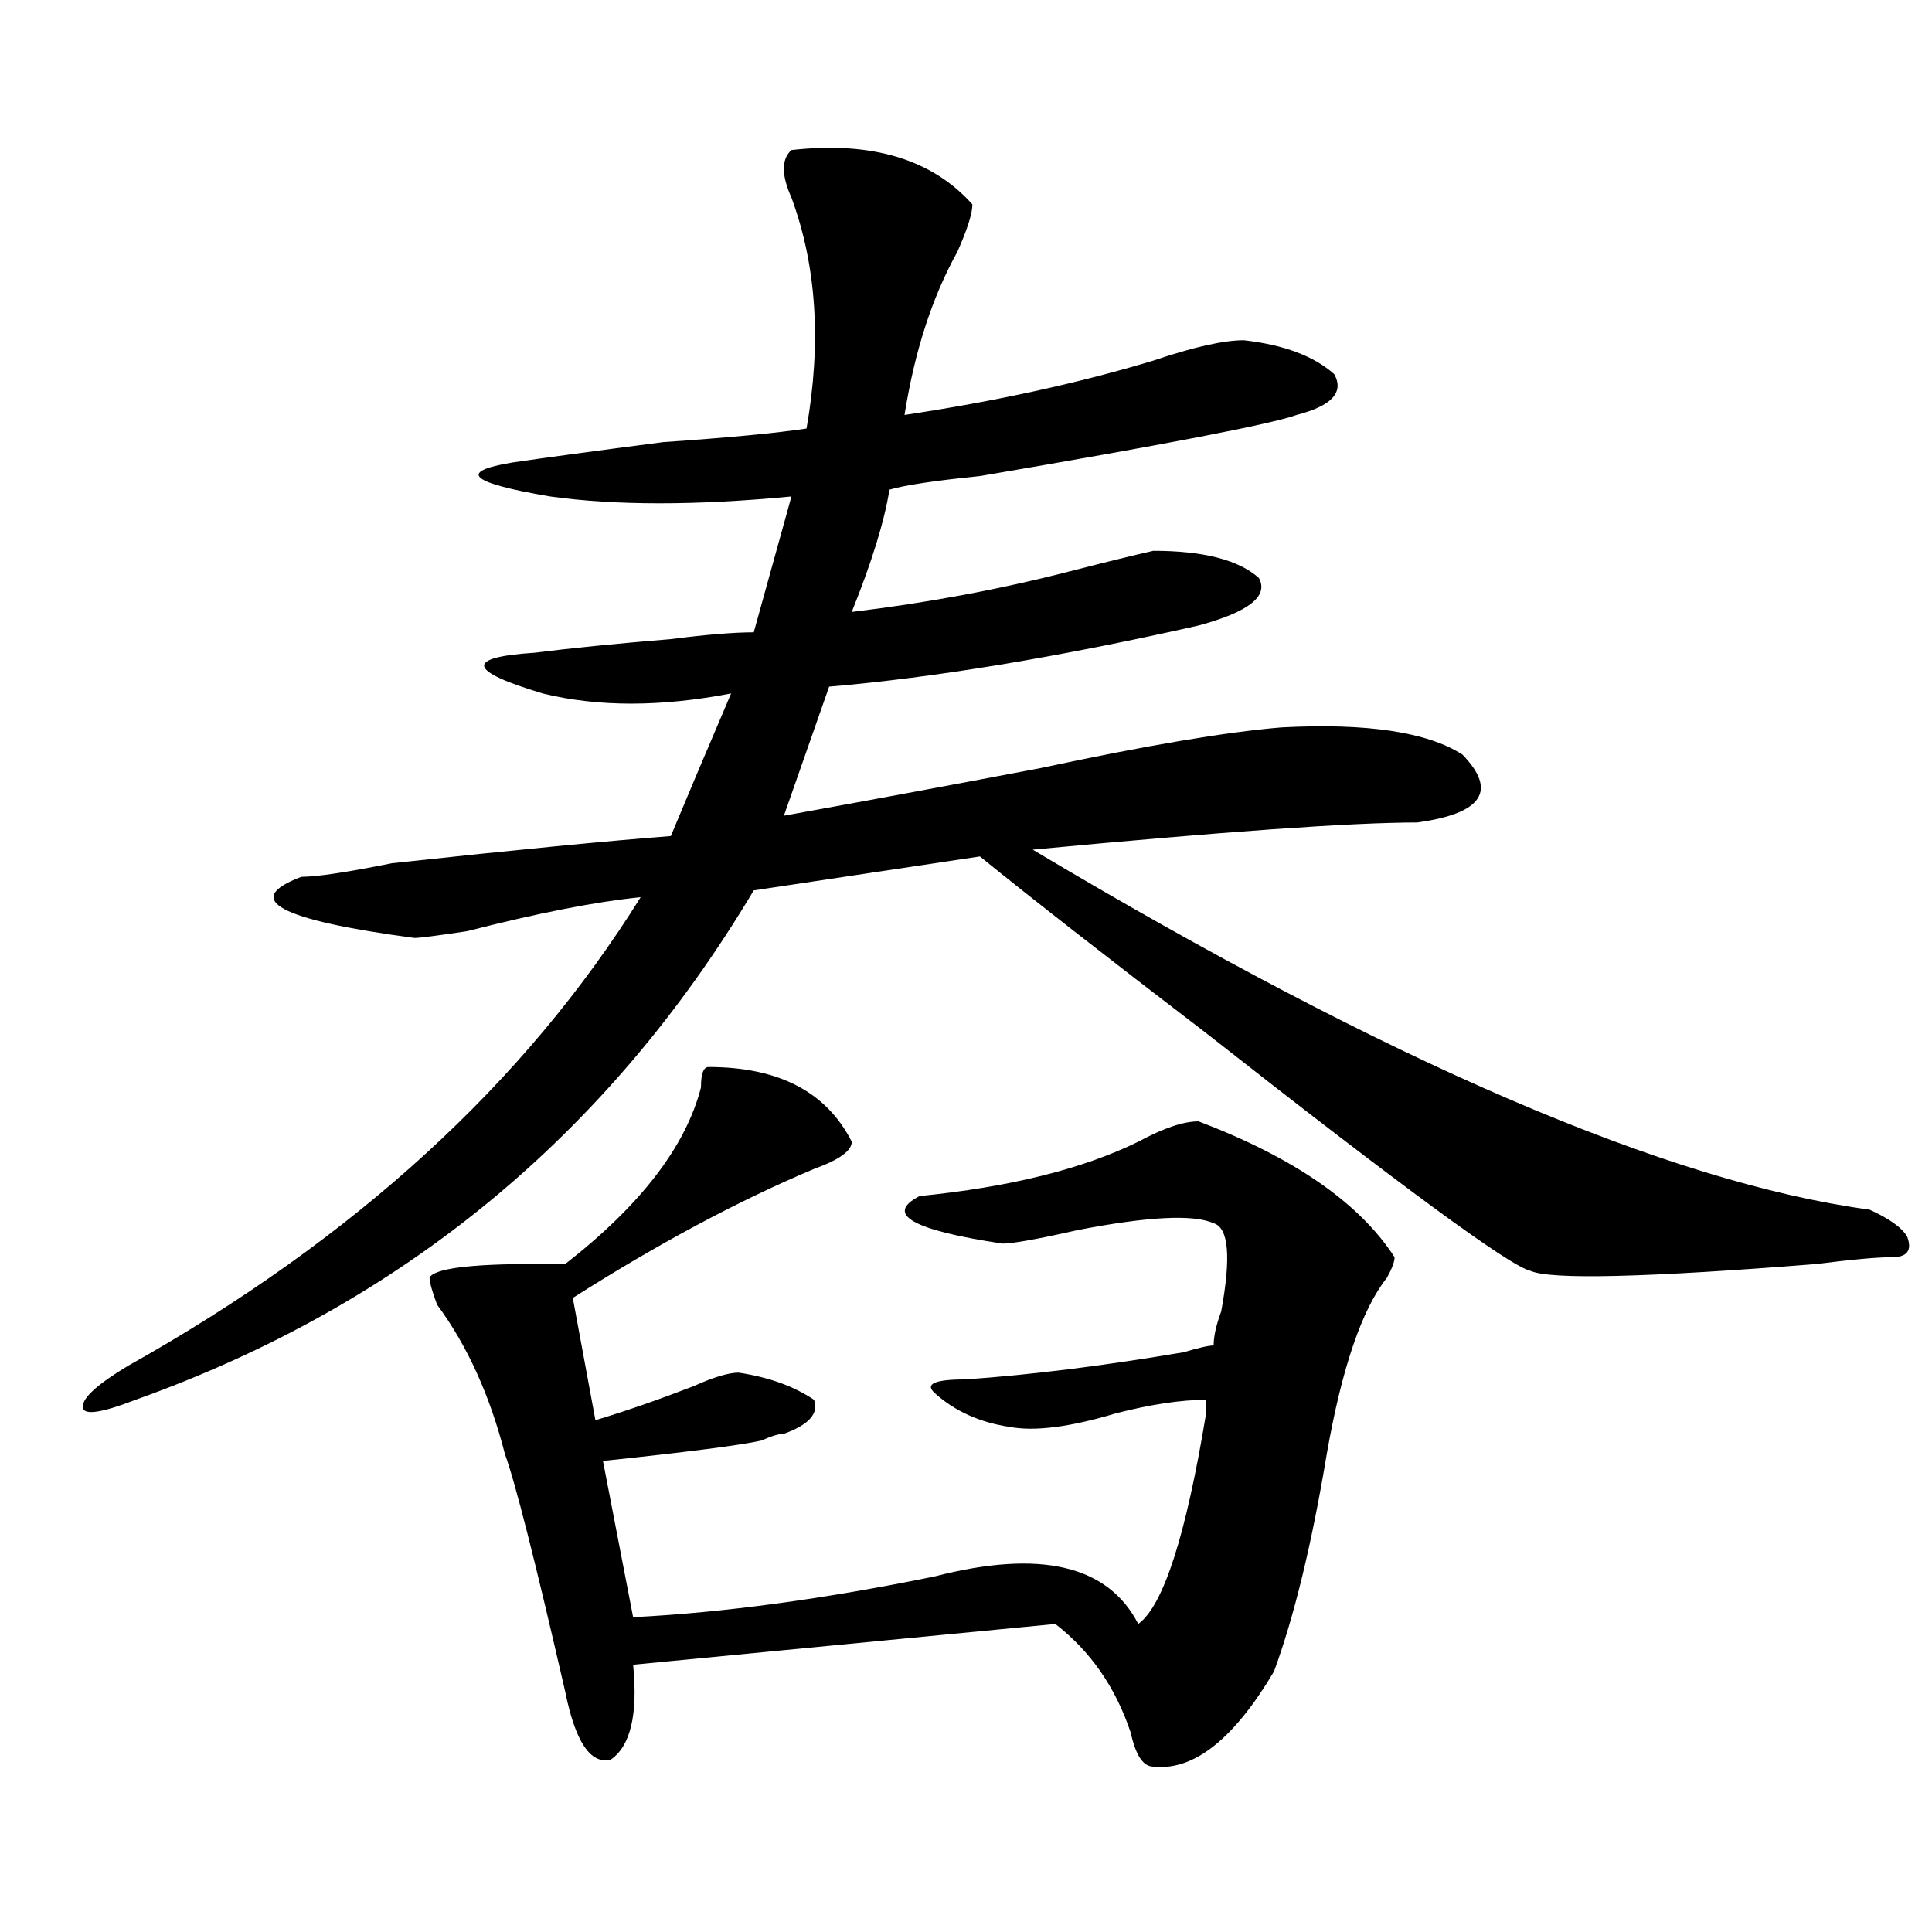 <?xml version="1.0" encoding="utf-8"?>
<!-- Generator: Adobe Illustrator 16.0.0, SVG Export Plug-In . SVG Version: 6.00 Build 0)  -->
<!DOCTYPE svg PUBLIC "-//W3C//DTD SVG 1.1//EN" "http://www.w3.org/Graphics/SVG/1.1/DTD/svg11.dtd">
<svg version="1.1" id="图层_1" xmlns="http://www.w3.org/2000/svg" xmlns:xlink="http://www.w3.org/1999/xlink" x="0px" y="0px"
	 width="1000px" height="1000px" viewBox="0 0 1000 1000" enable-background="new 0 0 1000 1000" xml:space="preserve">
<path d="M503.305,105.797c0,4.724-2.622,12.909-7.805,24.609c-13.048,23.456-22.134,51.581-27.316,84.375
	c46.828-7.031,89.754-16.37,128.777-28.125c20.792-7.031,36.401-10.547,46.828-10.547c20.792,2.362,36.401,8.239,46.828,17.578
	c5.183,9.394-1.341,16.425-19.512,21.094c-13.048,4.724-67.681,15.271-163.898,31.641c-23.414,2.362-39.023,4.724-46.828,7.031
	c-2.622,16.425-9.146,37.519-19.512,63.281c39.023-4.669,76.706-11.7,113.168-21.094c18.171-4.669,32.499-8.185,42.926-10.547
	c25.976,0,44.206,4.724,54.633,14.063c5.183,9.394-5.243,17.578-31.219,24.609c-72.864,16.425-136.582,26.972-191.215,31.641
	l-23.414,66.797c39.023-7.031,83.229-15.216,132.68-24.609c54.633-11.7,96.218-18.731,124.875-21.094
	c44.206-2.308,75.425,2.362,93.656,14.063c18.171,18.786,10.366,30.487-23.414,35.156c-33.841,0-100.181,4.724-199.02,14.063
	c184.69,110.192,329.077,172.266,433.16,186.328c10.366,4.724,16.89,9.394,19.512,14.063c2.562,7.031,0,10.547-7.805,10.547
	s-20.853,1.208-39.023,3.516c-88.474,7.031-137.923,8.239-148.289,3.516c-10.427-2.308-66.34-43.341-167.801-123.047
	c-52.071-39.825-91.095-70.313-117.07-91.406l-117.07,17.578c-75.485,126.563-182.13,214.453-319.992,263.672
	c-18.231,7.031-27.316,8.239-27.316,3.516c0-4.669,7.805-11.7,23.414-21.094c117.07-65.589,205.483-146.448,265.359-242.578
	c-23.414,2.362-53.353,8.239-89.754,17.578c-15.609,2.362-24.755,3.516-27.316,3.516c-70.242-9.339-89.754-19.886-58.535-31.641
	c7.805,0,23.414-2.308,46.828-7.031c64.999-7.031,113.168-11.7,144.387-14.063c7.805-18.731,18.171-43.341,31.219-73.828
	c-36.462,7.031-68.962,7.031-97.559,0c-39.023-11.7-40.364-18.731-3.902-21.094c18.171-2.308,41.585-4.669,70.242-7.031
	c18.171-2.308,32.499-3.516,42.926-3.516c2.562-9.339,9.085-32.794,19.512-70.313c-49.45,4.724-91.095,4.724-124.875,0
	c-41.646-7.031-48.169-12.854-19.512-17.578c15.609-2.308,41.585-5.823,78.047-10.547c33.78-2.308,58.535-4.669,74.145-7.031
	c7.805-44.495,5.183-84.375-7.805-119.531c-5.243-11.701-5.243-19.886,0-24.609C451.233,73.002,482.452,82.396,503.305,105.797z
	 M366.723,552.281c36.401,0,61.097,12.909,74.145,38.672c0,4.724-6.524,9.394-19.512,14.063
	c-39.023,16.425-80.669,38.672-124.875,66.797l11.707,63.281c15.609-4.669,32.499-10.547,50.73-17.578
	c10.366-4.669,18.171-7.031,23.414-7.031c15.609,2.362,28.597,7.031,39.023,14.063c2.562,7.031-2.622,12.909-15.609,17.578
	c-2.622,0-6.524,1.208-11.707,3.516c-10.427,2.362-37.743,5.878-81.949,10.547l15.609,80.859
	c46.828-2.362,98.839-9.394,156.094-21.094c54.633-14.063,89.754-5.823,105.363,24.609c12.987-9.394,24.694-45.703,35.121-108.984
	c0-2.308,0-4.669,0-7.031c-13.048,0-28.657,2.362-46.828,7.031c-23.414,7.031-41.646,9.394-54.633,7.031
	c-15.609-2.308-28.657-8.185-39.023-17.578c-5.243-4.669,0-7.031,15.609-7.031c33.78-2.308,71.522-7.031,113.168-14.063
	c7.805-2.308,12.987-3.516,15.609-3.516c0-4.669,1.28-10.547,3.902-17.578c5.183-28.125,3.902-43.341-3.902-45.703
	c-10.427-4.669-33.841-3.516-70.242,3.516c-20.853,4.724-33.841,7.031-39.023,7.031c-46.828-7.031-61.157-15.216-42.926-24.609
	c46.828-4.669,84.511-14.063,113.168-28.125c12.987-7.031,23.414-10.547,31.219-10.547c49.39,18.786,83.229,42.188,101.461,70.313
	c0,2.362-1.341,5.878-3.902,10.547c-13.048,16.425-23.414,46.911-31.219,91.406c-7.805,46.911-16.95,84.375-27.316,112.5
	c-20.853,35.156-41.646,51.525-62.438,49.219c-5.243,0-9.146-5.878-11.707-17.578c-7.805-23.456-20.853-42.188-39.023-56.25
	l-218.531,21.094c2.562,25.763-1.341,42.188-11.707,49.219c-10.427,2.307-18.231-9.394-23.414-35.156
	c-15.609-67.95-26.036-108.984-31.219-123.047c-7.805-30.433-19.512-56.25-35.121-77.344c-2.622-7.031-3.902-11.7-3.902-14.063
	c2.562-4.669,20.792-7.031,54.633-7.031c7.805,0,12.987,0,15.609,0c39.023-30.433,62.438-60.919,70.242-91.406
	C362.82,555.797,364.101,552.281,366.723,552.281z"/>
</svg>

